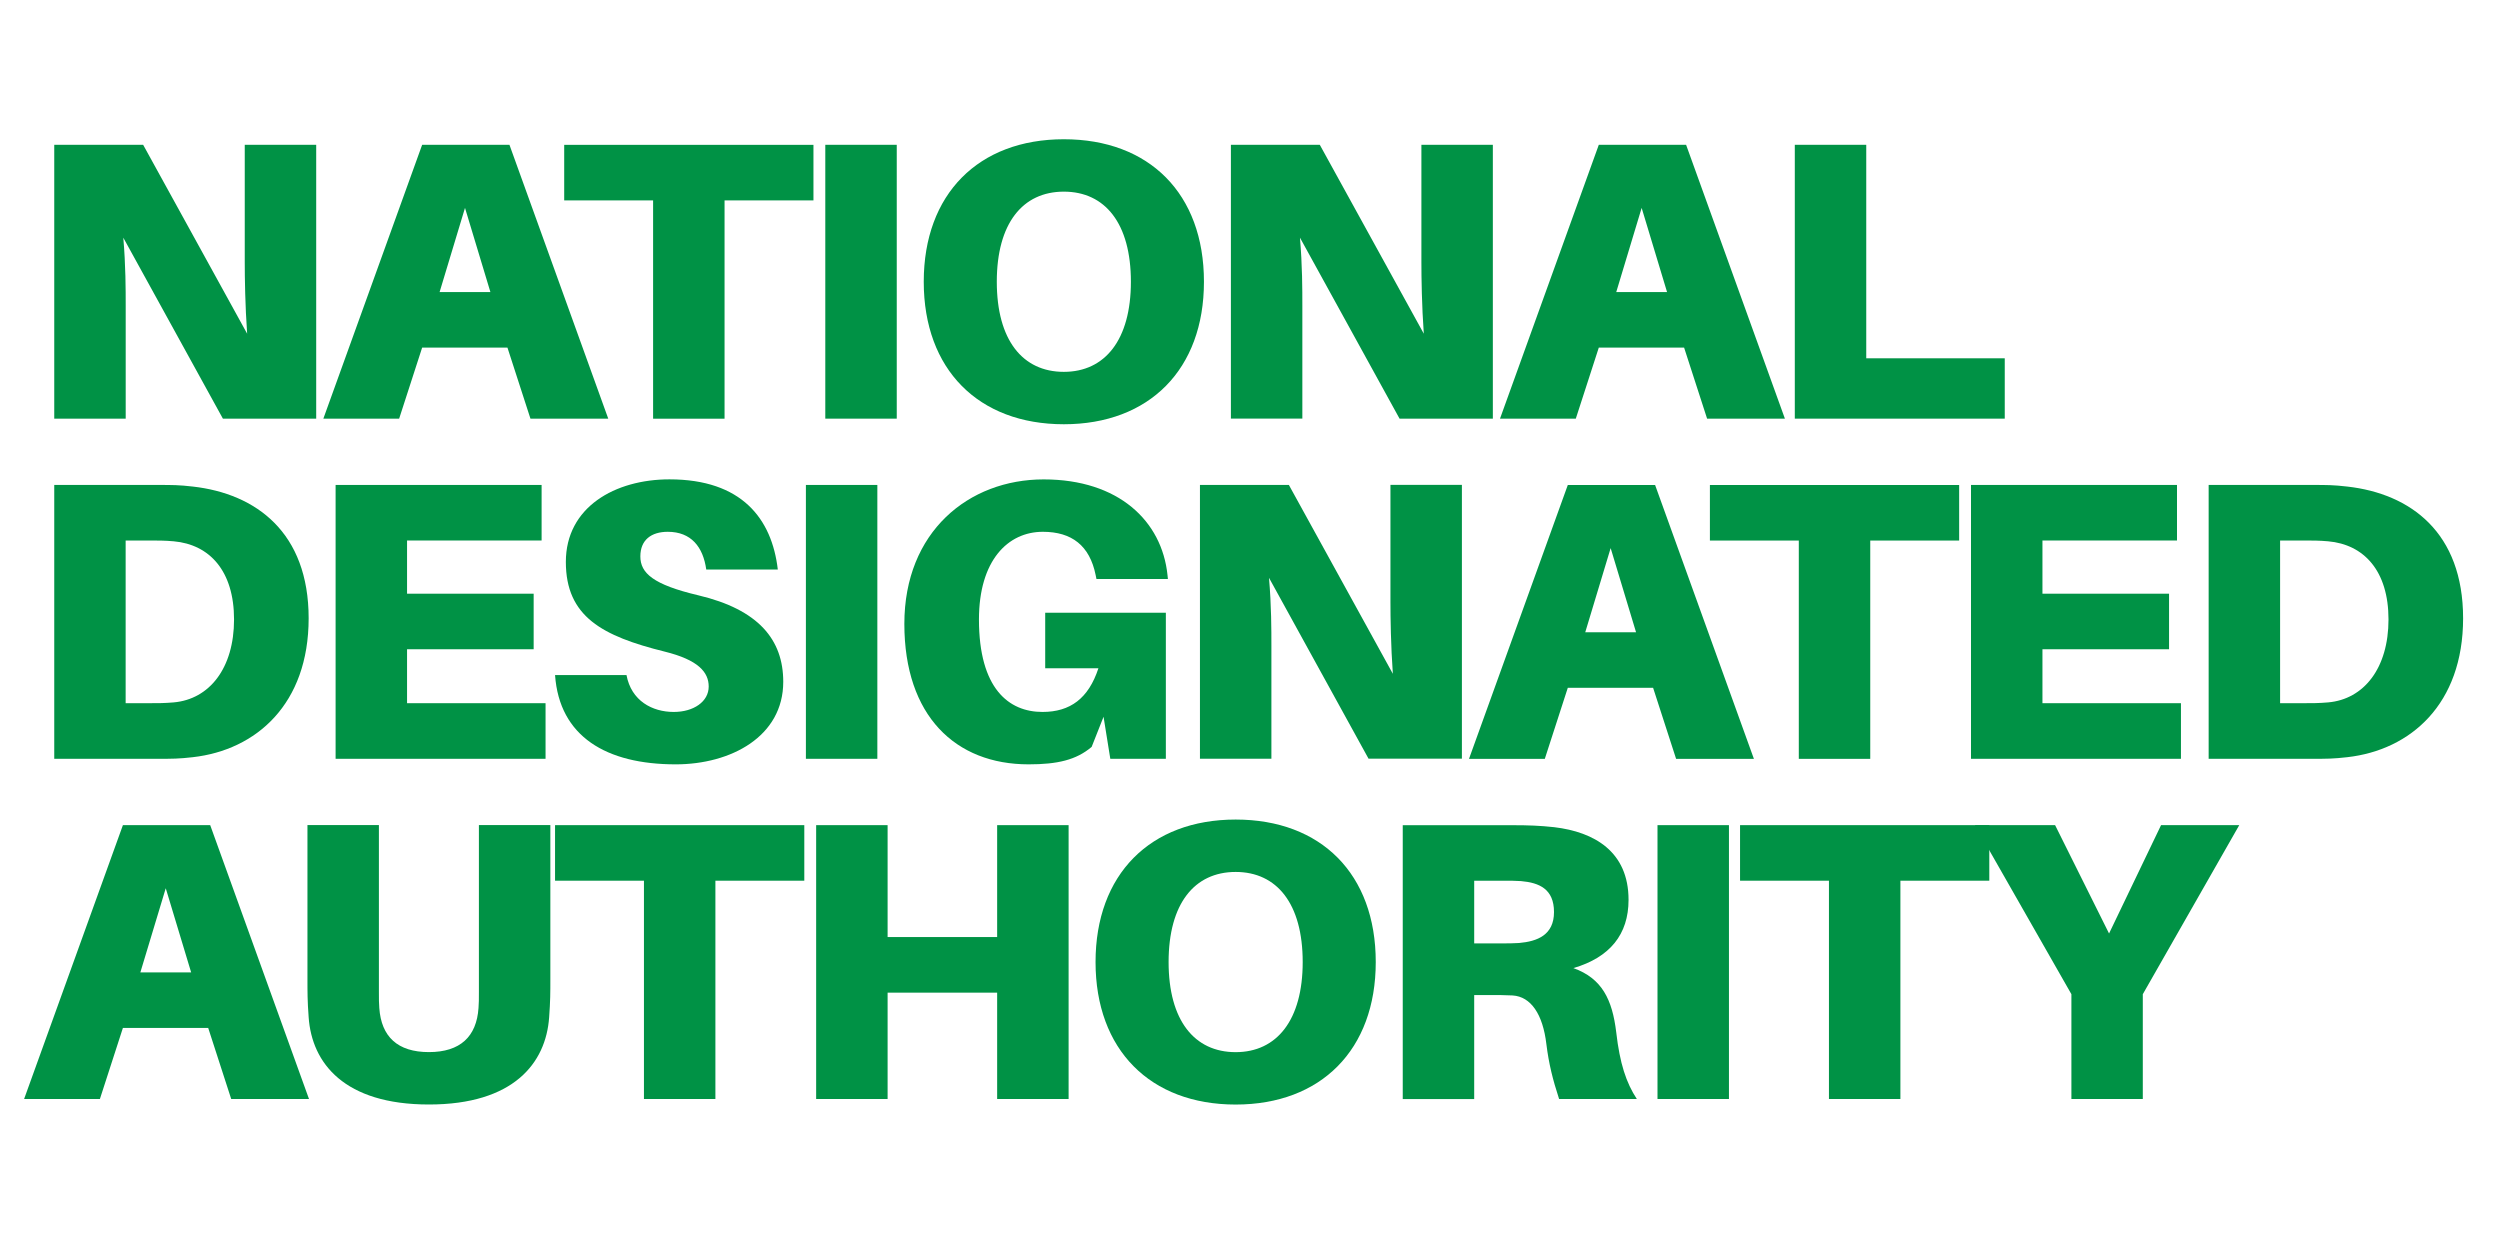 <svg xmlns="http://www.w3.org/2000/svg" id="Color" viewBox="0 0 500 250"><defs><style>.cls-1{fill:#009245;}</style></defs><path class="cls-1" d="M44.58,83.73L24.66,47.54c.48,5.56,.48,10.4,.48,13.57v22.62H10.85V28.96H28.63l20.8,37.78c-.4-5.56-.48-11.19-.48-14.37V28.96h14.29v54.77h-18.65Z"></path><path class="cls-1" d="M84.43,69.52l-4.6,14.21h-15.16l19.76-54.77h17.46l19.76,54.77h-15.56l-4.6-14.21h-17.07Zm3.49-11.11h10.16l-5.08-16.83-5.08,16.83Z"></path><path class="cls-1" d="M144.91,40.08v43.66h-14.29V40.08h-17.78v-11.11h49.85v11.11h-17.78Z"></path><path class="cls-1" d="M165.06,83.73V28.96h14.29v54.77h-14.29Z"></path><path class="cls-1" d="M240.79,56.35c0,17.54-10.95,28.5-28.02,28.5s-28.02-10.95-28.02-28.5,10.95-28.5,28.02-28.5,28.02,10.87,28.02,28.5Zm-14.61,0c0-11.67-5.16-18.02-13.41-18.02s-13.41,6.35-13.41,18.02,5.16,18.02,13.41,18.02,13.41-6.43,13.41-18.02Z"></path><path class="cls-1" d="M279.91,83.73l-19.92-36.2c.48,5.56,.48,10.4,.48,13.57v22.62h-14.29V28.96h17.78l20.8,37.78c-.4-5.56-.48-11.19-.48-14.37V28.96h14.29v54.77h-18.65Z"></path><path class="cls-1" d="M319.76,69.52l-4.6,14.21h-15.16l19.76-54.77h17.46l19.76,54.77h-15.56l-4.6-14.21h-17.07Zm3.49-11.11h10.16l-5.08-16.83-5.08,16.83Z"></path><path class="cls-1" d="M400.95,83.73h-41.99V28.96h14.29v42.7h27.7v12.07Z"></path><path class="cls-1" d="M61.73,123.66c0,17.15-10.48,26.35-23.18,27.78-2.78,.32-4.05,.32-6.98,.32H10.85v-54.77H31.57c2.94,0,4.21,0,6.98,.32,12.7,1.43,23.18,9.21,23.18,26.35Zm-14.92,.24c0-9.76-4.92-15-12.07-15.64-1.83-.16-3.1-.16-5.16-.16h-4.45v32.54h4.45c2.06,0,3.33,0,5.16-.16,7.14-.63,12.07-6.83,12.07-16.59Z"></path><path class="cls-1" d="M109.11,151.76h-41.99v-54.77h41.2v11.11h-26.91v10.64h25.32v11.11h-25.32v10.79h27.7v11.11Z"></path><path class="cls-1" d="M155.54,113.9h-14.29c-.63-4.52-3.02-7.54-7.7-7.54-3.25,0-5.48,1.59-5.48,4.92s2.54,5.64,11.59,7.78c12.07,2.86,16.99,8.89,16.99,17.3,0,10.95-10.48,16.51-21.51,16.51-13.89,0-23.26-5.56-24.13-17.86h14.29c.95,5.16,5.16,7.38,9.45,7.38,3.97,0,6.99-2.06,6.99-5.08,0-2.86-2.06-5.32-8.81-6.99-12.46-3.1-19.76-6.98-19.76-17.94s9.84-16.51,20.72-16.51c14.45,0,20.48,7.86,21.67,18.02Z"></path><path class="cls-1" d="M161.18,151.76v-54.77h14.29v54.77h-14.29Z"></path><path class="cls-1" d="M233.17,122.55v29.21h-11.11l-1.35-8.41-2.38,6.03c-3.1,2.62-6.83,3.49-12.62,3.49-14.6,0-24.84-9.68-24.84-28.1s12.86-28.89,27.86-28.89,23.65,8.33,24.77,19.13l.08,.79h-14.29l-.16-.79c-1.19-5.87-4.76-8.65-10.56-8.65-6.99,0-12.78,5.72-12.78,17.54,0,13.81,5.95,18.49,12.7,18.49,5.56,0,9.21-2.7,11.19-8.73h-10.64v-11.11h24.13Z"></path><path class="cls-1" d="M273.72,151.76l-19.92-36.2c.48,5.56,.48,10.4,.48,13.57v22.62h-14.29v-54.77h17.78l20.8,37.78c-.4-5.56-.48-11.19-.48-14.37v-23.42h14.29v54.77h-18.65Z"></path><path class="cls-1" d="M313.56,137.56l-4.6,14.21h-15.16l19.76-54.77h17.46l19.76,54.77h-15.56l-4.6-14.21h-17.07Zm3.49-11.11h10.16l-5.08-16.83-5.08,16.83Z"></path><path class="cls-1" d="M374.05,108.11v43.66h-14.29v-43.66h-17.78v-11.11h49.85v11.11h-17.78Z"></path><path class="cls-1" d="M436.19,151.76h-41.99v-54.77h41.2v11.11h-26.91v10.64h25.32v11.11h-25.32v10.79h27.7v11.11Z"></path><path class="cls-1" d="M492.62,123.66c0,17.15-10.48,26.35-23.18,27.78-2.78,.32-4.05,.32-6.99,.32h-20.72v-54.77h20.72c2.94,0,4.21,0,6.99,.32,12.7,1.43,23.18,9.21,23.18,26.35Zm-14.92,.24c0-9.76-4.92-15-12.07-15.64-1.83-.16-3.1-.16-5.16-.16h-4.45v32.54h4.45c2.06,0,3.33,0,5.16-.16,7.14-.63,12.07-6.83,12.07-16.59Z"></path><path class="cls-1" d="M24.58,205.59l-4.6,14.21H4.82l19.76-54.77h17.46l19.76,54.77h-15.56l-4.6-14.21H24.58Zm3.49-11.11h10.16l-5.08-16.83-5.08,16.83Z"></path><path class="cls-1" d="M110.07,195.74c0,2.78,0,4.44-.24,7.7-.64,9.21-7.14,17.46-24.05,17.46s-23.42-8.26-24.05-17.46c-.24-3.25-.24-4.92-.24-7.7v-30.72h14.29v33.34c0,1.51,0,2.3,.08,3.25,.4,5.72,3.65,8.81,9.92,8.81s9.53-3.1,9.92-8.81c.08-.95,.08-1.75,.08-3.25v-33.34h14.29v30.72Z"></path><path class="cls-1" d="M143.08,176.14v43.66h-14.29v-43.66h-17.78v-11.11h49.85v11.11h-17.78Z"></path><path class="cls-1" d="M213.72,219.8h-14.29v-21.27h-21.91v21.27h-14.29v-54.77h14.29v22.38h21.91v-22.38h14.29v54.77Z"></path><path class="cls-1" d="M275.15,192.41c0,17.54-10.95,28.5-28.02,28.5s-28.02-10.95-28.02-28.5,10.95-28.5,28.02-28.5,28.02,10.87,28.02,28.5Zm-14.61,0c0-11.67-5.16-18.02-13.41-18.02s-13.41,6.35-13.41,18.02,5.16,18.02,13.41,18.02,13.41-6.43,13.41-18.02Z"></path><path class="cls-1" d="M327.38,219.8h-15.56c-1.27-3.89-2.06-7.06-2.54-10.95-.71-6.03-3.1-9.52-6.75-9.76-1.59-.08-2.94-.08-4.52-.08h-3.17v20.8h-14.29v-54.77h21.75c3.41,0,5.64,.08,8.57,.4,7.94,.95,14.84,4.84,14.84,14.53,0,6.91-3.73,11.51-11.03,13.65,5.72,2.06,7.78,6.27,8.57,12.86,.71,6.19,1.98,10.08,4.13,13.34Zm-27.38-31.12c1.51,0,2.78,0,3.81-.08,3.65-.32,6.99-1.59,6.99-6.19s-2.94-5.87-6.59-6.19c-1.03-.08-2.3-.08-3.81-.08h-5.56v12.54h5.16Z"></path><path class="cls-1" d="M331.5,219.8v-54.77h14.29v54.77h-14.29Z"></path><path class="cls-1" d="M380.08,176.14v43.66h-14.29v-43.66h-17.78v-11.11h49.85v11.11h-17.78Z"></path><path class="cls-1" d="M428.57,219.8h-14.29v-20.96l-19.29-33.81h16.03l10.79,21.67,10.4-21.67h15.64l-19.29,33.81v20.96Z"></path></svg>